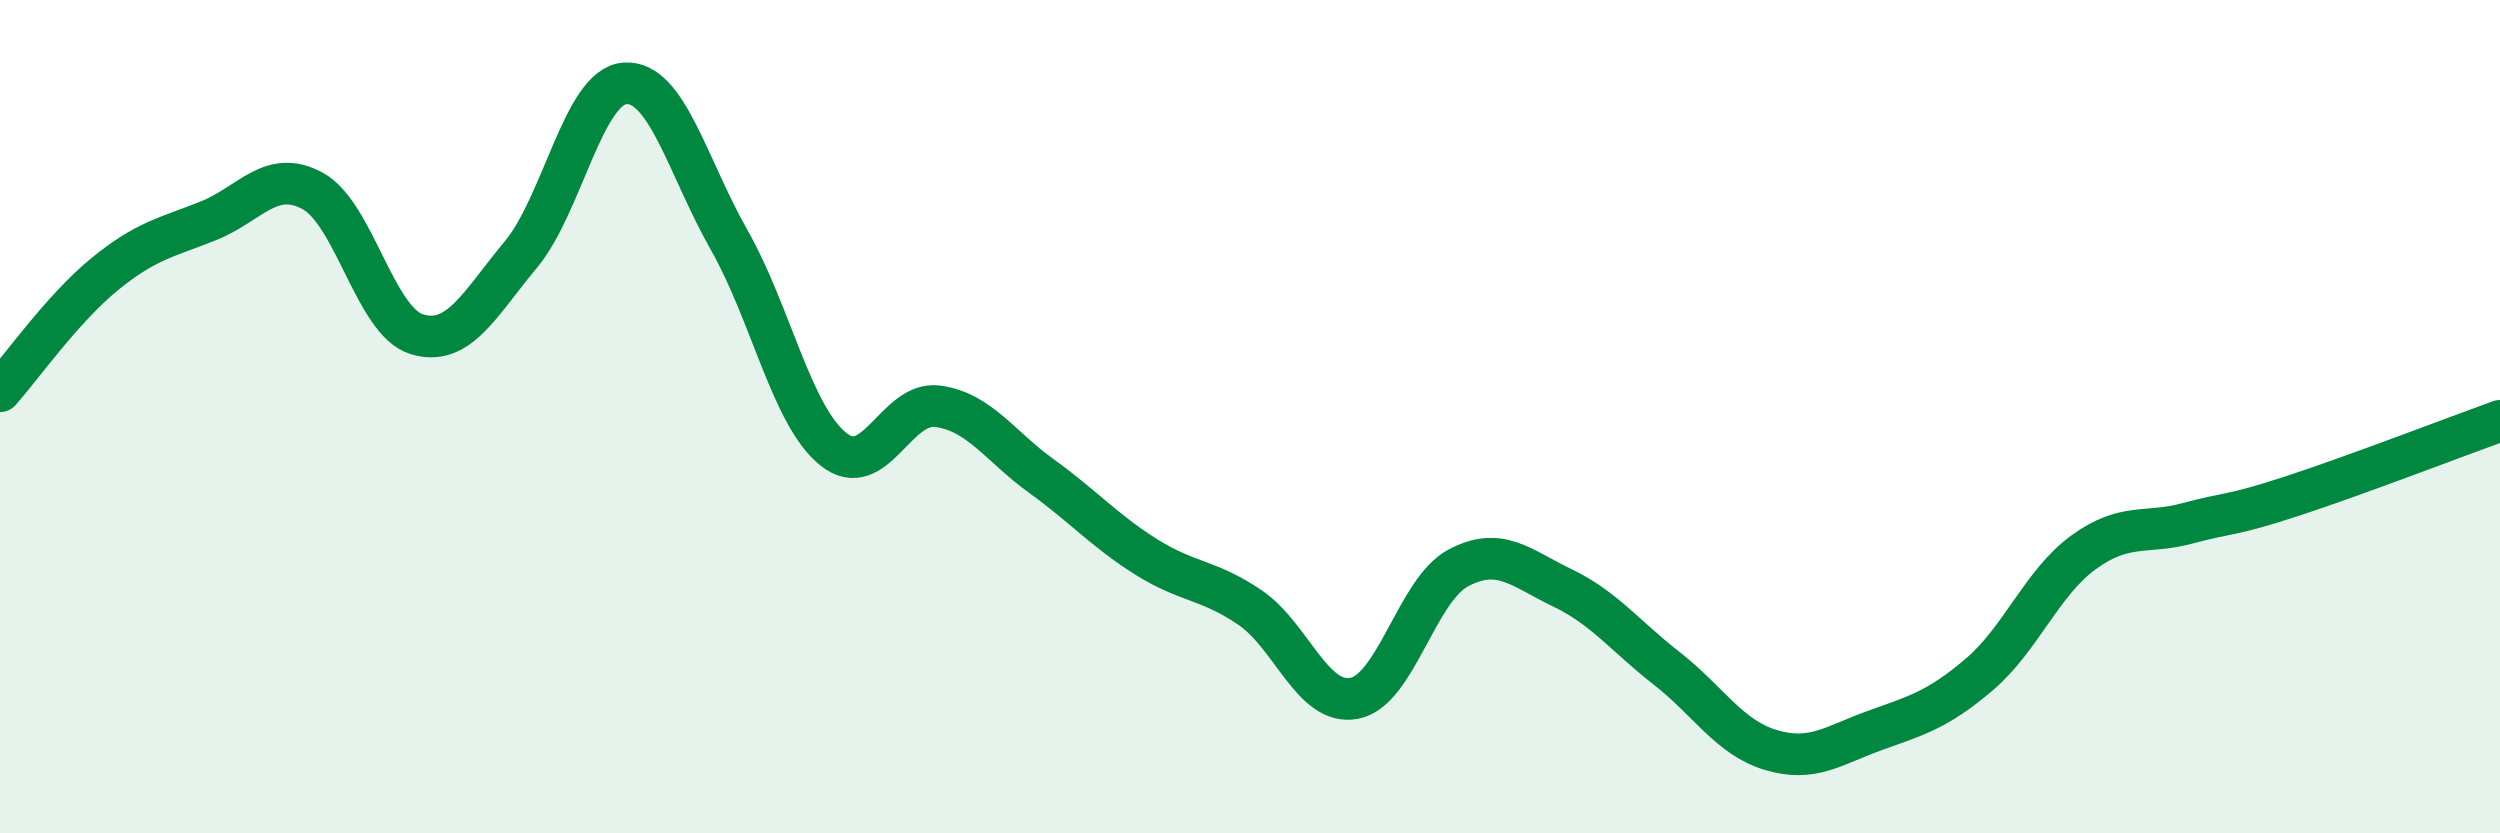 
    <svg width="60" height="20" viewBox="0 0 60 20" xmlns="http://www.w3.org/2000/svg">
      <path
        d="M 0,9.39 C 0.5,8.83 1.5,7.41 2.5,6.59 C 3.5,5.77 4,5.7 5,5.3 C 6,4.9 6.5,4.04 7.5,4.58 C 8.5,5.12 9,7.71 10,8.02 C 11,8.33 11.5,7.31 12.5,6.11 C 13.5,4.91 14,2.07 15,2 C 16,1.93 16.5,4 17.5,5.76 C 18.5,7.52 19,9.98 20,10.78 C 21,11.58 21.5,9.62 22.5,9.75 C 23.5,9.88 24,10.71 25,11.43 C 26,12.15 26.5,12.73 27.5,13.36 C 28.5,13.99 29,13.9 30,14.58 C 31,15.26 31.5,16.95 32.5,16.76 C 33.5,16.57 34,14.16 35,13.63 C 36,13.1 36.5,13.63 37.5,14.11 C 38.5,14.59 39,15.26 40,16.04 C 41,16.82 41.5,17.7 42.5,18 C 43.5,18.3 44,17.89 45,17.53 C 46,17.17 46.5,17.04 47.5,16.19 C 48.5,15.34 49,13.99 50,13.26 C 51,12.53 51.5,12.83 52.5,12.56 C 53.5,12.29 53.5,12.4 55,11.91 C 56.5,11.42 59,10.46 60,10.1L60 20L0 20Z"
        fill="#008740"
        opacity="0.1"
        stroke-linecap="round"
        stroke-linejoin="round"
      />
      <path
        d="M 0,9.39 C 0.5,8.83 1.5,7.41 2.5,6.59 C 3.5,5.77 4,5.7 5,5.3 C 6,4.9 6.5,4.04 7.5,4.58 C 8.5,5.12 9,7.71 10,8.02 C 11,8.33 11.5,7.31 12.5,6.11 C 13.5,4.91 14,2.07 15,2 C 16,1.93 16.5,4 17.5,5.76 C 18.5,7.52 19,9.98 20,10.78 C 21,11.58 21.5,9.62 22.5,9.75 C 23.5,9.88 24,10.71 25,11.43 C 26,12.15 26.5,12.73 27.5,13.36 C 28.5,13.99 29,13.9 30,14.58 C 31,15.26 31.5,16.95 32.5,16.76 C 33.5,16.57 34,14.16 35,13.63 C 36,13.1 36.5,13.63 37.5,14.11 C 38.5,14.59 39,15.26 40,16.04 C 41,16.82 41.5,17.7 42.5,18 C 43.5,18.3 44,17.89 45,17.53 C 46,17.17 46.5,17.04 47.5,16.19 C 48.5,15.34 49,13.99 50,13.26 C 51,12.53 51.5,12.83 52.5,12.56 C 53.5,12.29 53.5,12.4 55,11.91 C 56.5,11.42 59,10.46 60,10.1"
        stroke="#008740"
        stroke-width="1"
        fill="none"
        stroke-linecap="round"
        stroke-linejoin="round"
      />
    </svg>
  